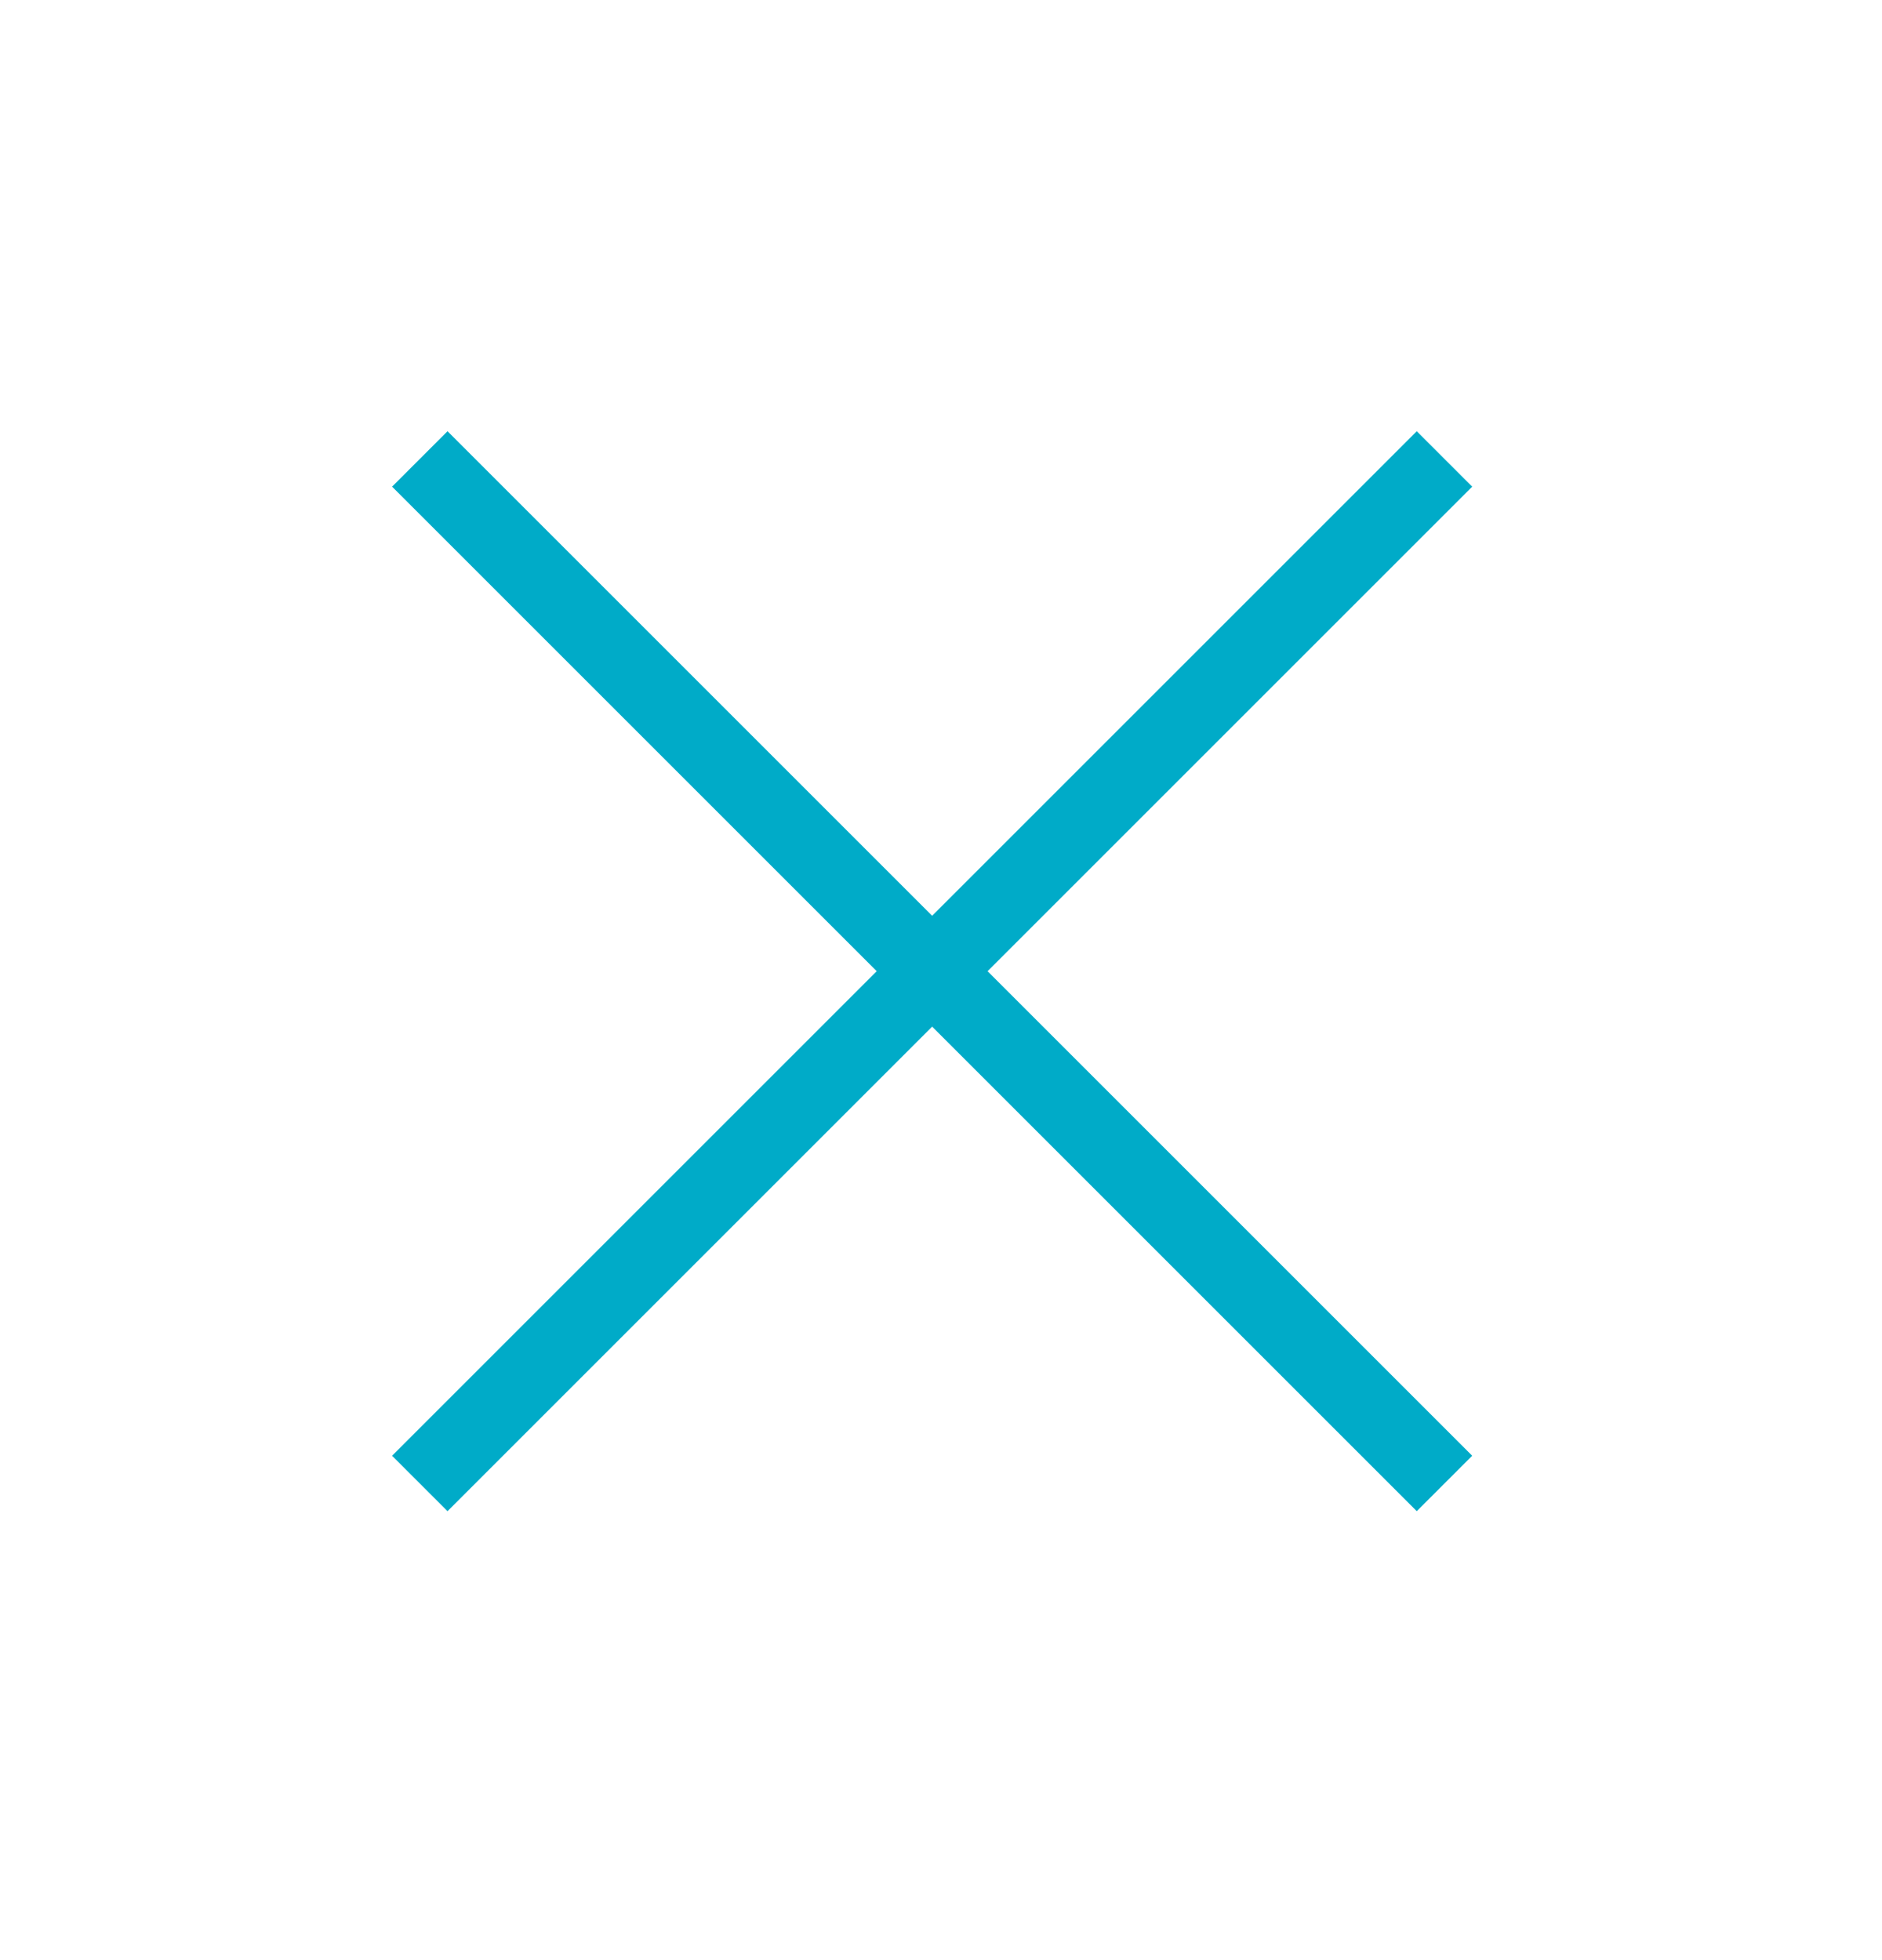 <svg width="24" height="25" viewBox="0 0 24 25" fill="none" xmlns="http://www.w3.org/2000/svg">
<path fill-rule="evenodd" clip-rule="evenodd" d="M11.887 11.68L5.707 5.5L5 6.207L11.18 12.387L5 18.567L5.707 19.274L11.887 13.094L18.067 19.274L18.774 18.567L12.594 12.387L18.774 6.207L18.067 5.5L11.887 11.68Z" fill="#00ABC8"/>
</svg>

